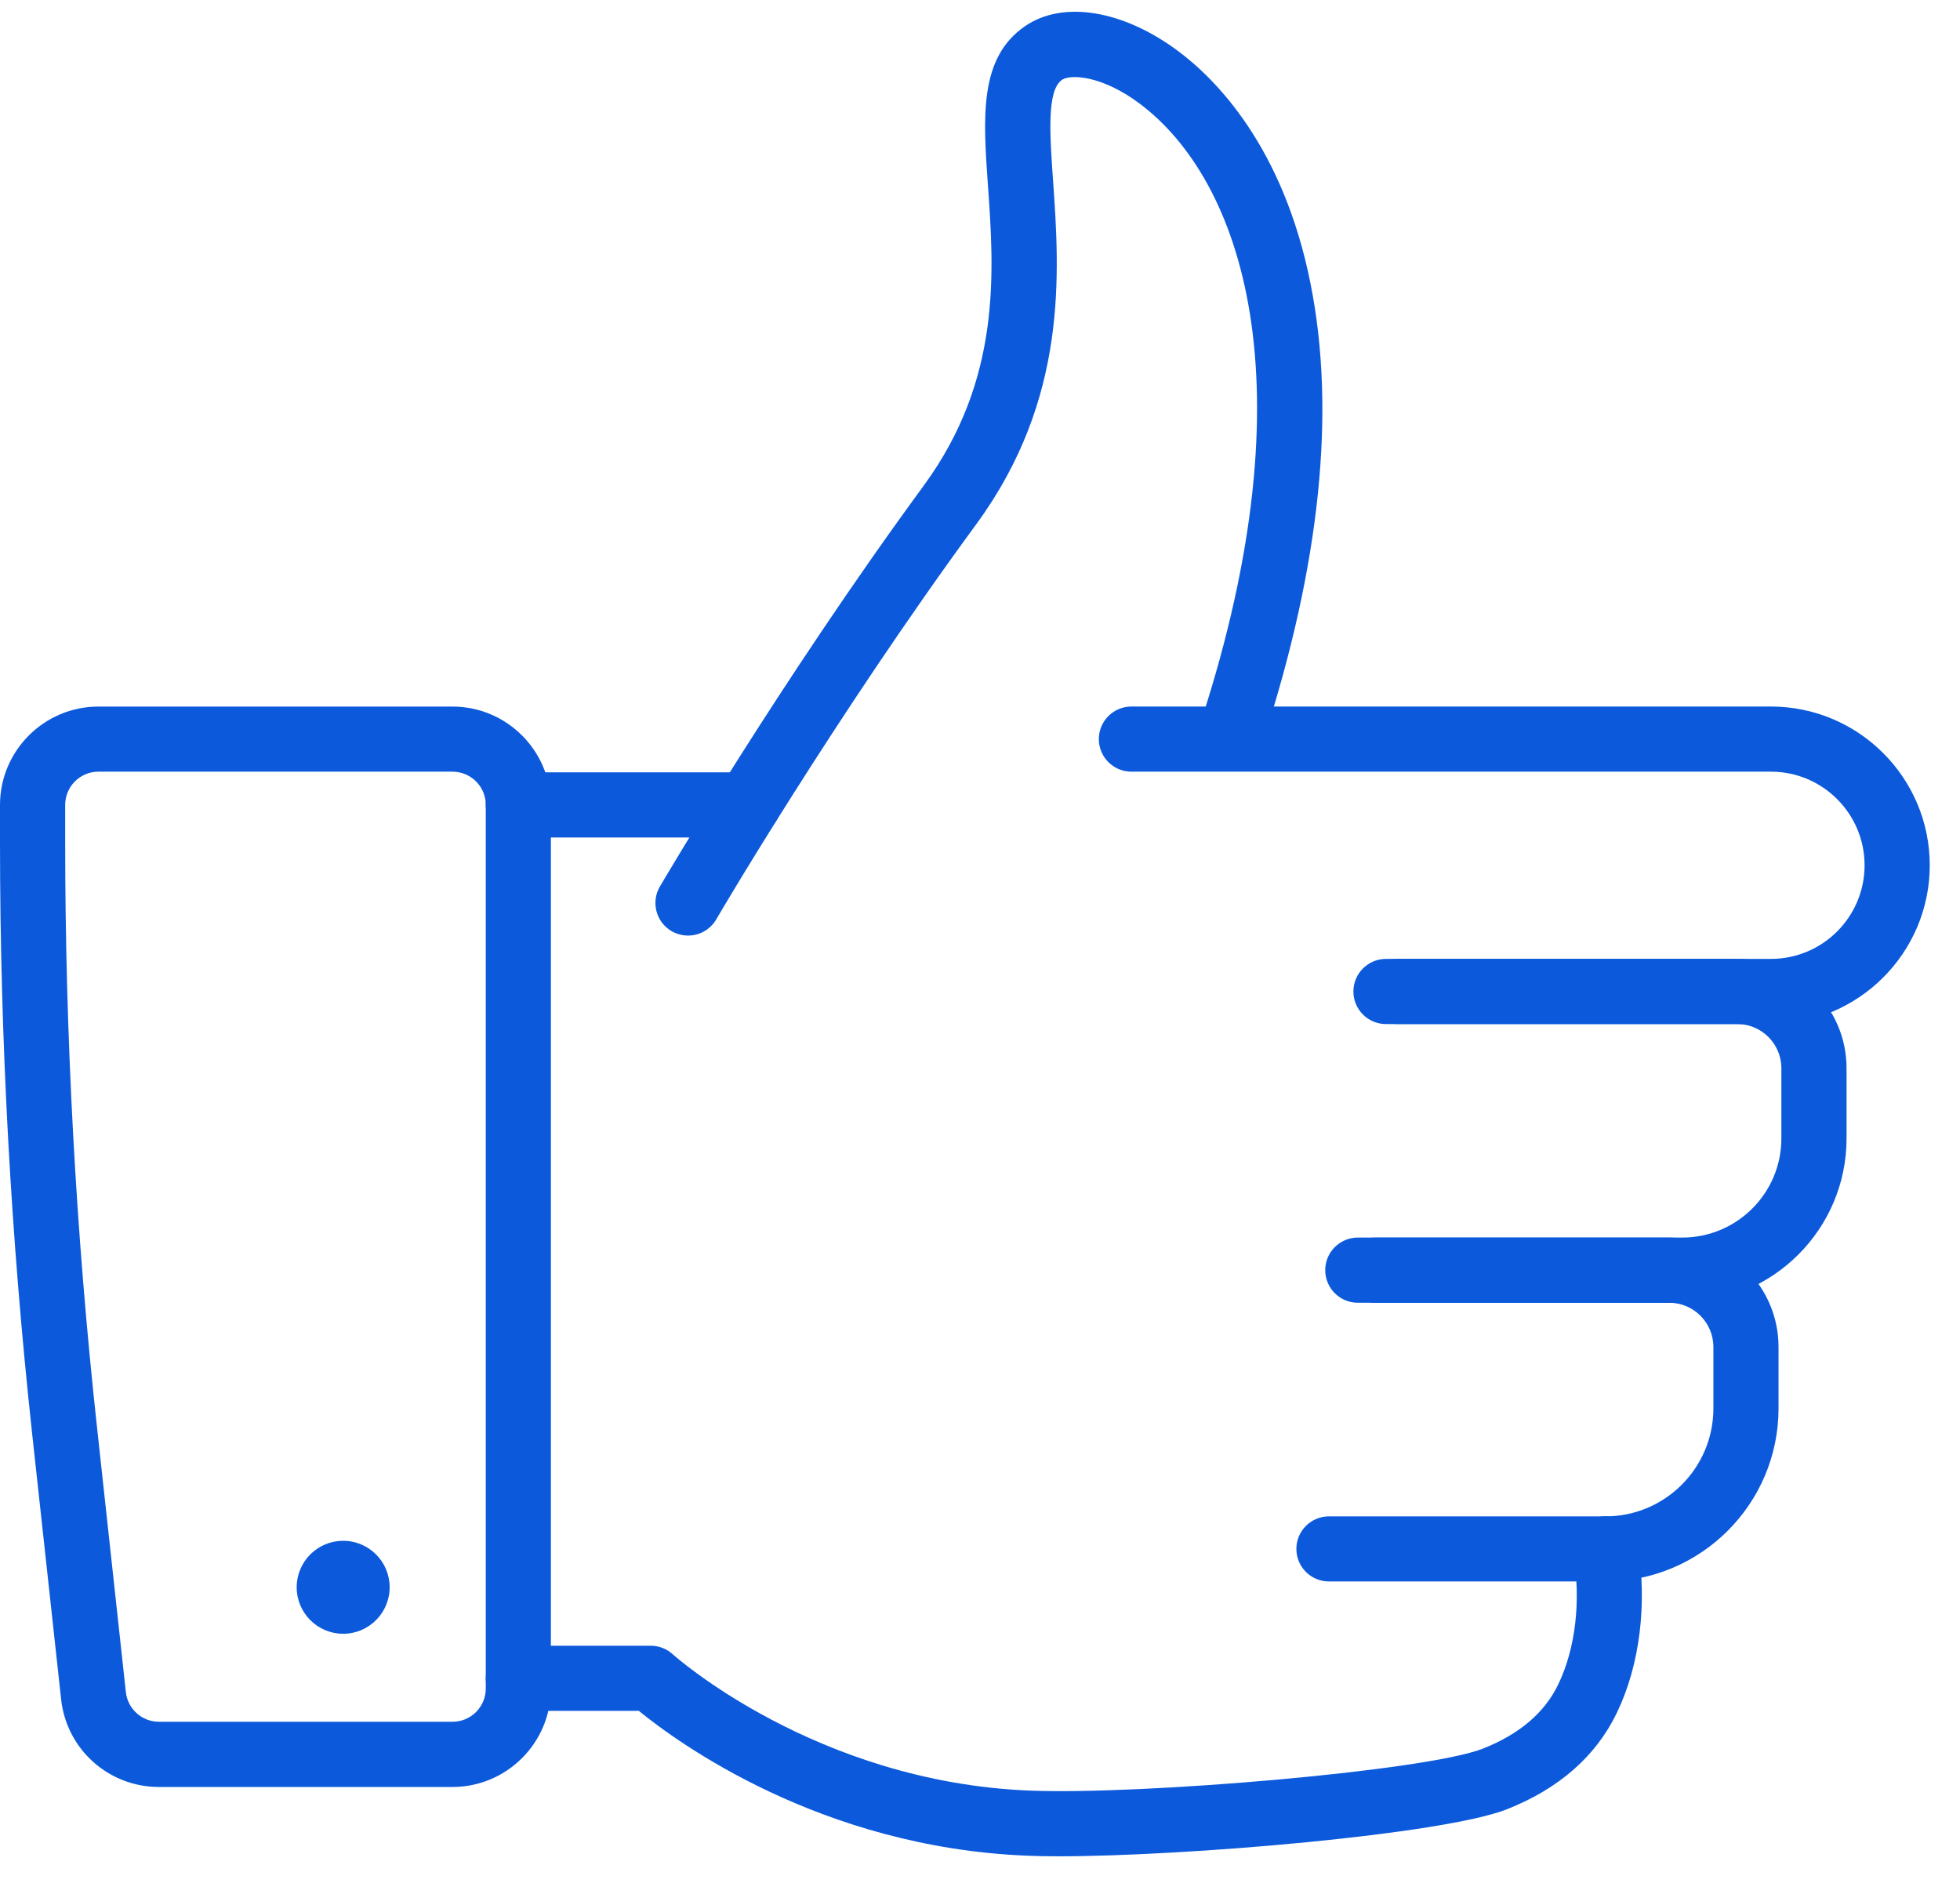 <svg width="51" height="49" viewBox="0 0 51 49" fill="none" xmlns="http://www.w3.org/2000/svg">
<g clip-path="url(#clip0)">
<path d="M1.59 44.219L0.838 37.325C0.283 32.222 0 27.033 0 21.9V20.947C0 19.536 1.149 18.387 2.56 18.387H11.774C13.185 18.387 14.334 19.536 14.334 20.947V43.942C14.334 45.353 13.185 46.502 11.774 46.502H4.136C2.826 46.502 1.731 45.522 1.59 44.219ZM2.56 20.081C2.083 20.081 1.696 20.47 1.696 20.946V21.898C1.696 26.97 1.974 32.099 2.524 37.139L3.275 44.034C3.324 44.473 3.694 44.805 4.136 44.805H11.775C12.253 44.805 12.64 44.417 12.64 43.941V20.946C12.64 20.468 12.251 20.081 11.775 20.081H2.56Z" fill="#0C5ADB"/>
<path d="M17.903 24.346C18.195 24.346 18.479 24.196 18.637 23.925C18.666 23.872 21.706 18.685 25.402 13.643C27.8 10.372 27.569 7.094 27.401 4.699C27.316 3.492 27.235 2.352 27.635 2.077C27.851 1.929 28.664 1.957 29.649 2.692C32.302 4.675 34.12 9.933 31.26 18.743C31.116 19.188 31.358 19.667 31.804 19.811C32.249 19.955 32.728 19.712 32.872 19.267C34.354 14.7 34.767 10.697 34.098 7.368C33.388 3.82 31.64 2.065 30.662 1.334C29.225 0.26 27.659 0.003 26.673 0.68C25.472 1.504 25.581 3.041 25.706 4.819C25.866 7.07 26.064 9.872 24.033 12.641C20.282 17.758 17.201 23.019 17.17 23.071C16.934 23.475 17.07 23.995 17.475 24.231C17.611 24.308 17.758 24.346 17.903 24.346Z" fill="#0C5ADB"/>
<path d="M13.488 21.794H19.458C19.926 21.794 20.306 21.414 20.306 20.946C20.306 20.478 19.926 20.098 19.458 20.098H13.488C13.02 20.098 12.64 20.478 12.64 20.946C12.64 21.414 13.02 21.794 13.488 21.794Z" fill="#0C5ADB"/>
<path d="M36.064 26.649H46.081C48.359 26.649 50.213 24.795 50.213 22.517C50.213 20.239 48.359 18.386 46.081 18.386H29.439C28.972 18.386 28.592 18.766 28.592 19.233C28.592 19.701 28.972 20.081 29.439 20.081H46.081C47.425 20.081 48.517 21.174 48.517 22.517C48.517 23.861 47.425 24.953 46.081 24.953H36.064C35.596 24.953 35.216 25.334 35.216 25.801C35.216 26.269 35.596 26.649 36.064 26.649Z" fill="#0C5ADB"/>
<path d="M35.331 33.901H43.773C46.13 33.901 48.048 31.983 48.048 29.626V27.799C48.048 26.229 46.771 24.952 45.201 24.952H36.349C35.882 24.952 35.502 25.332 35.502 25.8C35.502 26.267 35.882 26.648 36.349 26.648H45.201C45.835 26.648 46.352 27.163 46.352 27.799V29.626C46.352 31.048 45.195 32.205 43.773 32.205H35.331C34.863 32.205 34.483 32.585 34.483 33.053C34.483 33.521 34.863 33.901 35.331 33.901Z" fill="#0C5ADB"/>
<path d="M34.579 41.154H41.774C44.257 41.154 46.278 39.135 46.278 36.651V35.052C46.278 33.483 45 32.205 43.43 32.205H35.779C35.311 32.205 34.931 32.585 34.931 33.053C34.931 33.521 35.311 33.901 35.779 33.901H43.432C44.066 33.901 44.583 34.416 44.583 35.052V36.652C44.583 38.199 43.324 39.46 41.776 39.46H34.58C34.112 39.46 33.732 39.84 33.732 40.307C33.732 40.775 34.111 41.154 34.579 41.154Z" fill="#0C5ADB"/>
<path d="M27.536 48.306C30.87 48.306 37.553 47.737 39.211 47.082C40.566 46.546 41.528 45.701 42.072 44.571C42.673 43.323 42.869 41.718 42.611 40.166C42.533 39.704 42.096 39.392 41.636 39.47C41.174 39.546 40.861 39.984 40.939 40.445C41.141 41.658 40.998 42.895 40.545 43.835C40.192 44.569 39.533 45.13 38.588 45.503C37.105 46.088 29.687 46.712 26.789 46.596C21.223 46.372 17.539 43.08 17.502 43.046C17.347 42.905 17.143 42.826 16.931 42.826H13.488C13.02 42.826 12.64 43.206 12.64 43.673C12.64 44.141 13.02 44.521 13.488 44.521H16.622C17.617 45.334 21.353 48.075 26.722 48.29C26.961 48.301 27.235 48.306 27.536 48.306Z" fill="#0C5ADB"/>
<path d="M8.929 42.515C9.597 42.515 10.139 41.973 10.139 41.305C10.139 40.637 9.597 40.096 8.929 40.096C8.261 40.096 7.72 40.637 7.72 41.305C7.72 41.973 8.261 42.515 8.929 42.515Z" fill="#0C5ADB"/>
</g>
<defs>
<clipPath id="clip0">
<rect width="50.213" height="48" fill="white" transform="translate(0 0.305)"/>
</clipPath>
</defs>
</svg>